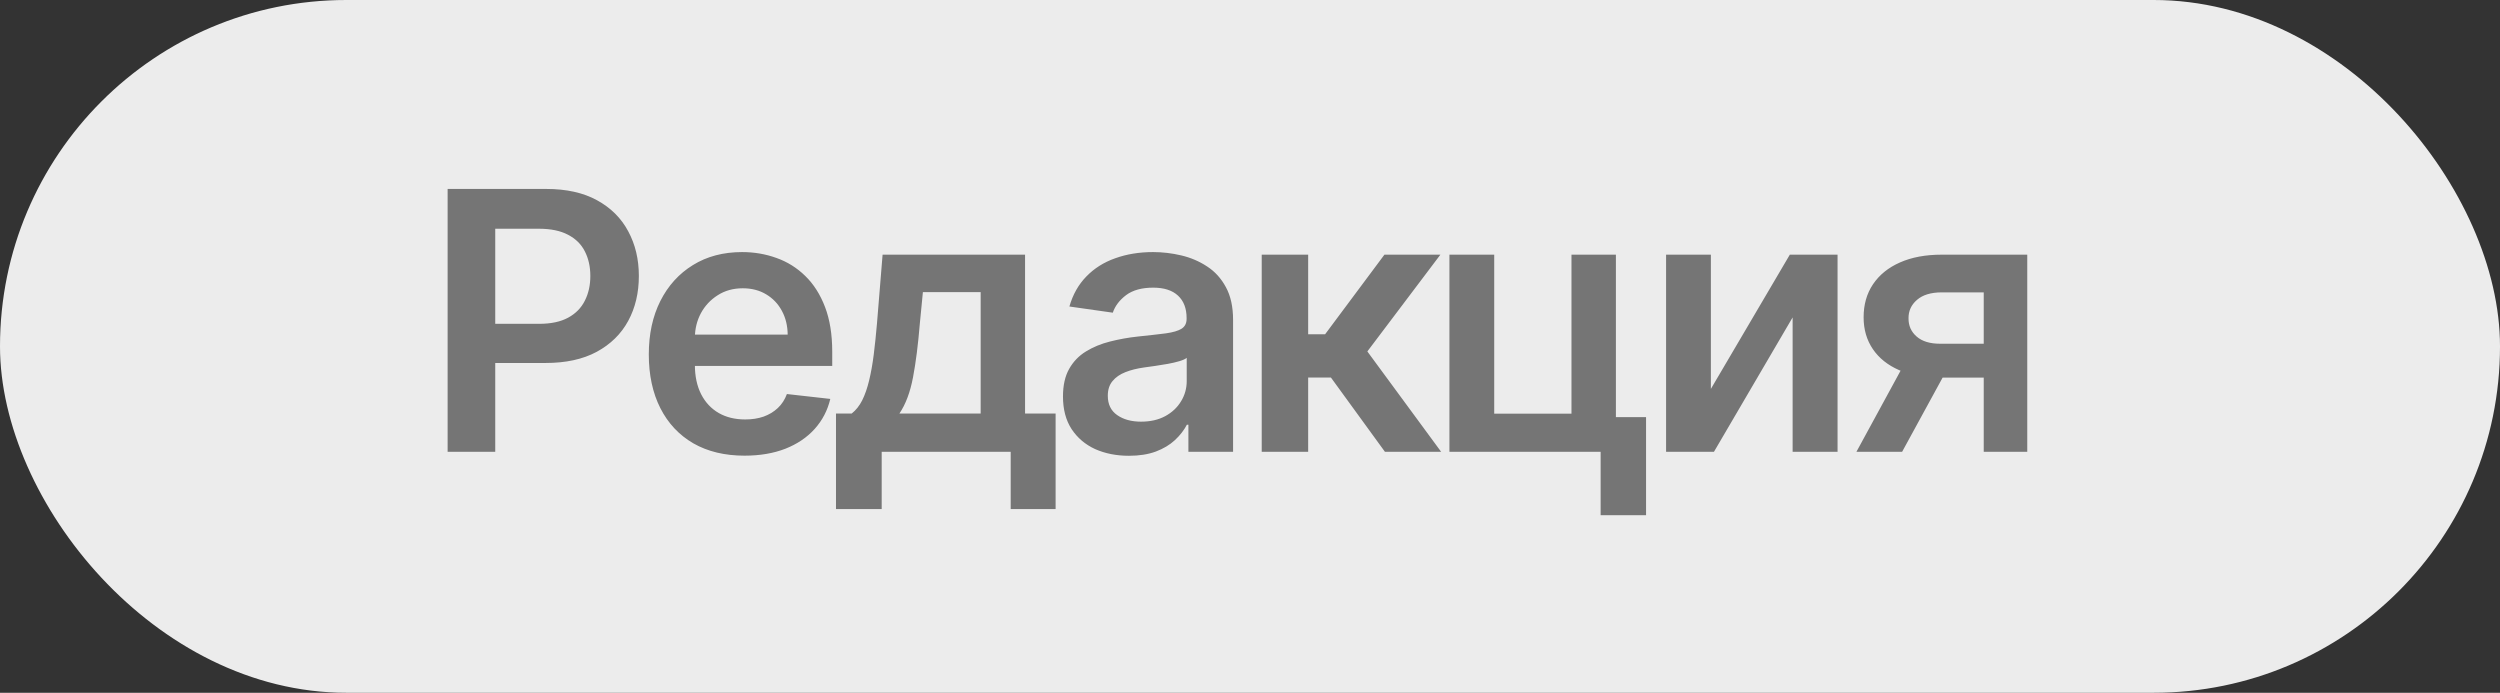 <?xml version="1.0" encoding="UTF-8"?> <svg xmlns="http://www.w3.org/2000/svg" width="83" height="23" viewBox="0 0 83 23" fill="none"><rect x="0" y="0" width="83" height="23" fill="#333333" stroke="none"/><rect width="83" height="23" rx="11.5" fill="#ECECEC"></rect><path d="M14.861 15V6.273H18.134C18.804 6.273 19.366 6.398 19.821 6.648C20.278 6.898 20.624 7.241 20.857 7.679C21.092 8.114 21.21 8.608 21.21 9.162C21.21 9.722 21.092 10.219 20.857 10.653C20.621 11.088 20.273 11.43 19.812 11.68C19.352 11.928 18.785 12.051 18.112 12.051H15.943V10.751H17.899C18.291 10.751 18.612 10.683 18.862 10.547C19.112 10.411 19.297 10.223 19.416 9.984C19.538 9.746 19.599 9.472 19.599 9.162C19.599 8.852 19.538 8.58 19.416 8.344C19.297 8.108 19.111 7.925 18.858 7.794C18.608 7.661 18.285 7.594 17.891 7.594H16.442V15H14.861ZM24.719 15.128C24.063 15.128 23.496 14.992 23.019 14.719C22.544 14.443 22.18 14.054 21.924 13.551C21.668 13.046 21.54 12.45 21.54 11.766C21.54 11.092 21.668 10.501 21.924 9.993C22.182 9.482 22.543 9.084 23.006 8.8C23.469 8.513 24.013 8.369 24.638 8.369C25.042 8.369 25.422 8.435 25.78 8.565C26.141 8.693 26.459 8.892 26.735 9.162C27.013 9.432 27.232 9.776 27.391 10.193C27.55 10.608 27.63 11.102 27.63 11.676V12.149H22.265V11.109H26.151C26.148 10.814 26.084 10.551 25.959 10.321C25.834 10.088 25.66 9.905 25.435 9.771C25.214 9.638 24.955 9.571 24.66 9.571C24.344 9.571 24.067 9.648 23.829 9.801C23.59 9.952 23.404 10.151 23.27 10.398C23.14 10.642 23.073 10.911 23.07 11.203V12.111C23.07 12.492 23.14 12.818 23.279 13.091C23.418 13.361 23.613 13.568 23.863 13.713C24.113 13.855 24.405 13.926 24.741 13.926C24.965 13.926 25.168 13.895 25.35 13.832C25.532 13.767 25.689 13.672 25.823 13.547C25.956 13.422 26.057 13.267 26.125 13.082L27.566 13.244C27.475 13.625 27.302 13.957 27.046 14.242C26.793 14.523 26.469 14.742 26.074 14.898C25.68 15.051 25.228 15.128 24.719 15.128ZM27.755 16.901V13.73H28.275C28.414 13.622 28.531 13.476 28.625 13.291C28.718 13.104 28.795 12.883 28.855 12.631C28.917 12.375 28.968 12.089 29.008 11.774C29.048 11.456 29.083 11.114 29.115 10.747L29.302 8.455H34.032V13.73H35.046V16.901H33.555V15H29.272V16.901H27.755ZM29.86 13.73H32.558V9.699H30.64L30.538 10.747C30.481 11.44 30.406 12.034 30.312 12.528C30.218 13.023 30.068 13.423 29.86 13.73ZM37.482 15.132C37.067 15.132 36.693 15.058 36.361 14.911C36.031 14.76 35.77 14.538 35.577 14.246C35.386 13.953 35.291 13.592 35.291 13.163C35.291 12.794 35.359 12.489 35.496 12.247C35.632 12.006 35.818 11.812 36.054 11.668C36.29 11.523 36.556 11.413 36.851 11.339C37.149 11.263 37.458 11.207 37.776 11.173C38.159 11.133 38.47 11.098 38.709 11.067C38.947 11.033 39.121 10.982 39.229 10.913C39.34 10.842 39.395 10.733 39.395 10.585V10.56C39.395 10.239 39.3 9.99 39.109 9.814C38.919 9.638 38.645 9.55 38.287 9.55C37.909 9.55 37.609 9.632 37.388 9.797C37.169 9.962 37.021 10.156 36.945 10.381L35.504 10.176C35.618 9.778 35.806 9.446 36.067 9.179C36.328 8.909 36.648 8.707 37.026 8.574C37.404 8.438 37.821 8.369 38.279 8.369C38.594 8.369 38.908 8.406 39.22 8.48C39.533 8.554 39.818 8.676 40.077 8.847C40.335 9.014 40.543 9.243 40.699 9.533C40.858 9.822 40.938 10.185 40.938 10.619V15H39.455V14.101H39.404C39.31 14.283 39.178 14.453 39.007 14.612C38.84 14.768 38.628 14.895 38.372 14.992C38.119 15.085 37.822 15.132 37.482 15.132ZM37.882 13.999C38.192 13.999 38.46 13.938 38.688 13.815C38.915 13.69 39.09 13.526 39.212 13.321C39.337 13.117 39.399 12.893 39.399 12.652V11.881C39.351 11.921 39.269 11.957 39.152 11.992C39.038 12.026 38.911 12.055 38.769 12.081C38.627 12.107 38.486 12.129 38.347 12.149C38.208 12.169 38.087 12.186 37.984 12.2C37.754 12.232 37.548 12.283 37.367 12.354C37.185 12.425 37.041 12.524 36.936 12.652C36.831 12.777 36.779 12.939 36.779 13.138C36.779 13.422 36.882 13.636 37.09 13.781C37.297 13.926 37.561 13.999 37.882 13.999ZM41.889 15V8.455H43.431V11.097H43.994L45.963 8.455H47.821L45.396 11.668L47.846 15H45.98L44.186 12.533H43.431V15H41.889ZM53.648 8.455V13.849H54.649V17.105H53.141V15H48.121V8.455H49.608V13.734H52.173V8.455H53.648ZM56.801 12.912L59.422 8.455H61.007V15H59.515V10.538L56.903 15H55.314V8.455H56.801V12.912ZM65.86 15V9.707H64.463C64.108 9.707 63.835 9.79 63.645 9.955C63.454 10.119 63.36 10.324 63.363 10.568C63.36 10.812 63.45 11.014 63.632 11.173C63.813 11.332 64.073 11.412 64.412 11.412H66.346V12.537H64.412C63.889 12.537 63.437 12.454 63.056 12.29C62.676 12.125 62.383 11.892 62.179 11.591C61.974 11.29 61.872 10.938 61.872 10.534C61.872 10.114 61.975 9.749 62.183 9.439C62.393 9.126 62.691 8.885 63.078 8.714C63.467 8.541 63.929 8.455 64.463 8.455H67.305V15H65.86ZM61.633 15L63.461 11.642H64.983L63.15 15H61.633Z" fill="#757575"></path></svg> 